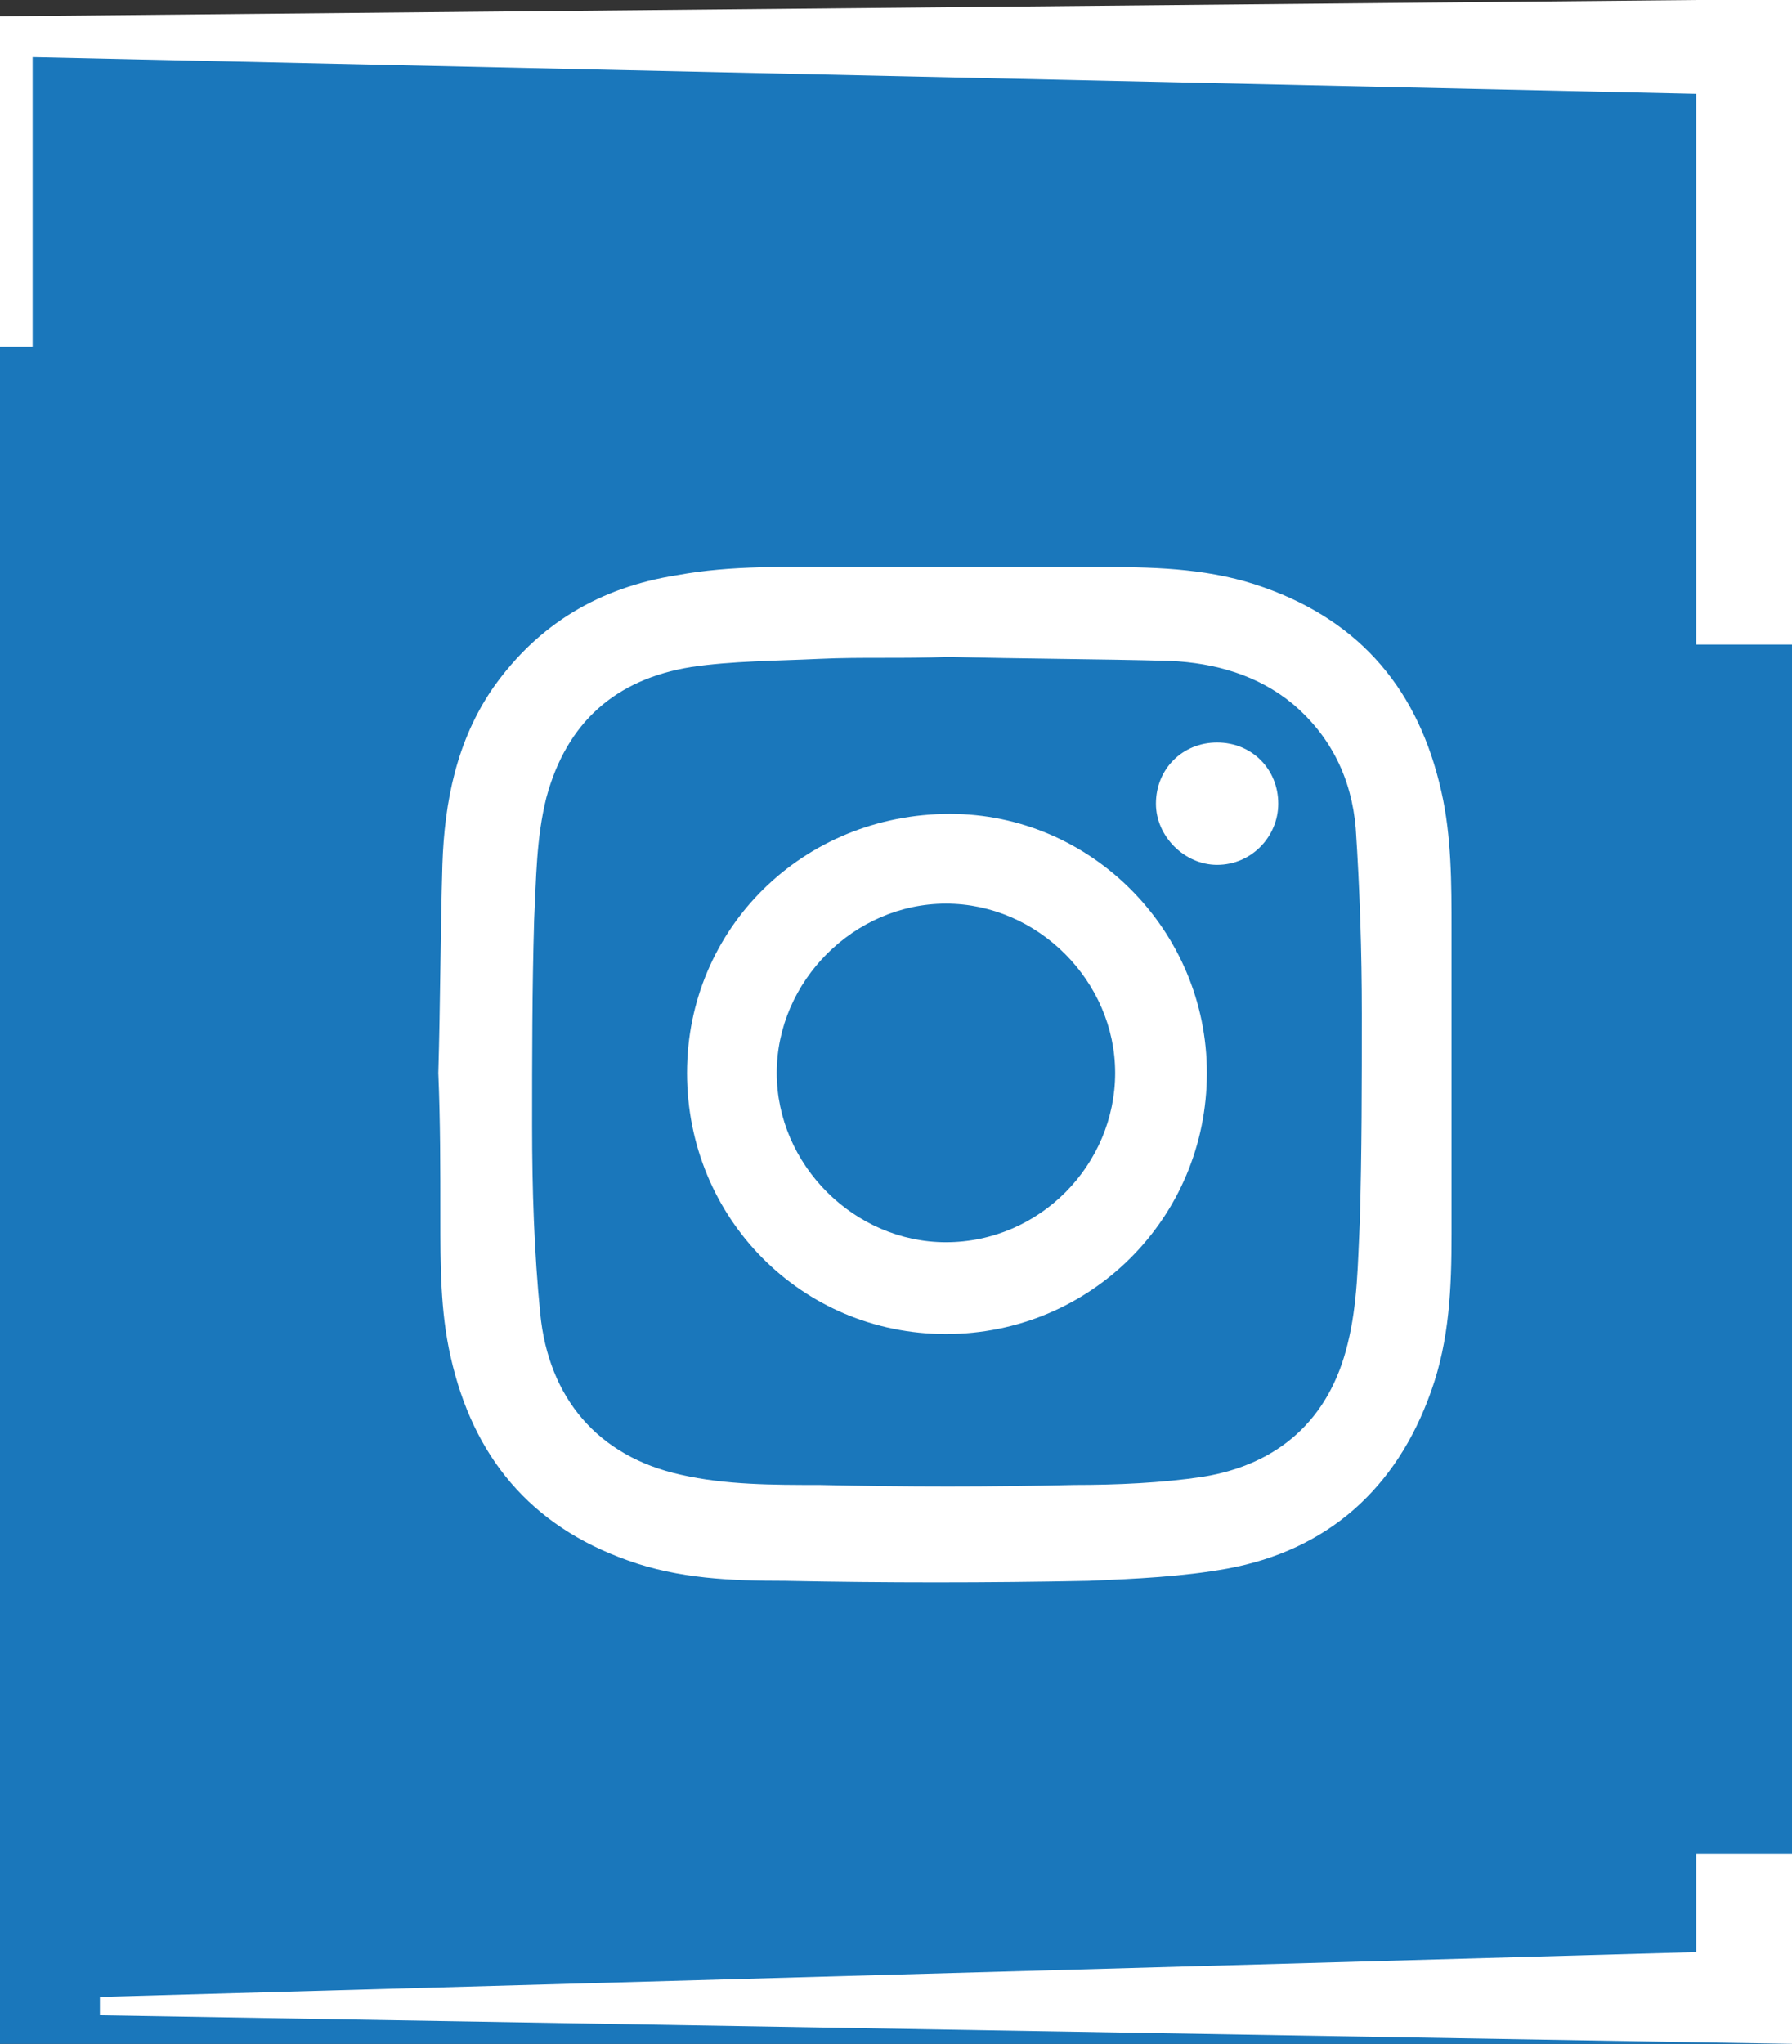 <?xml version="1.0" encoding="utf-8"?>
<!-- Generator: Adobe Illustrator 22.0.1, SVG Export Plug-In . SVG Version: 6.00 Build 0)  -->
<svg version="1.1" xmlns="http://www.w3.org/2000/svg" xmlns:xlink="http://www.w3.org/1999/xlink" x="0px" y="0px"
	 viewBox="0 0 87.9 100.2" style="enable-background:new 0 0 87.9 100.2;" xml:space="preserve">
<rect x="0" y="0" width="87.9" height="100.2" fill="#333333" stroke="none"/>
<style type="text/css">
	.st0{fill:#1A77BB;}
	.st1{fill:#FFFFFF;}
</style>
<g id="Layer_2">
	<rect y="0.9" class="st0" width="87.9" height="99.3"/>
</g>
<g id="Réteg_1">
	<g>
		<g>
			<polygon class="st1" points="83.2,95.7 4.9,97.9 4.9,98.8 87.9,100.2 87.9,98.8 87.9,95.6 87.9,90.9 83.2,90.9 			"/>
			<polygon class="st1" points="87.9,0 83.2,0 83.2,0 0,0.8 0,0.9 0,2.8 0,17 1.6,17 1.6,2.8 83.2,4.6 83.2,31.6 87.9,31.6 
				87.9,4.7 87.9,0 			"/>
		</g>
		<g>
			<g>
				<g>
					<path class="st1" d="M21.5,52.6c0.1-3.4,0.1-6.8,0.2-10.2c0.1-3.1,0.7-6.1,2.5-8.7c2.2-3.1,5.2-4.9,9-5.5
						c2.7-0.5,5.4-0.4,8.1-0.4c4.3,0,8.6,0,13,0c2.6,0,5.2,0.1,7.7,1c4.8,1.7,7.6,5.1,8.7,10c0.5,2.2,0.5,4.5,0.5,6.8
						c0,5,0,9.9,0,14.9c0,2.6-0.1,5.2-1,7.7c-1.7,4.8-5.1,7.8-10,8.7c-2.2,0.4-4.5,0.5-6.8,0.6c-5,0.1-10,0.1-14.9,0
						c-2.6,0-5.2-0.1-7.7-1c-4.8-1.7-7.6-5.1-8.7-10c-0.5-2.2-0.5-4.5-0.5-6.8C21.6,57.3,21.6,55,21.5,52.6
						C21.6,52.6,21.5,52.6,21.5,52.6z M46.5,32.2L46.5,32.2c-2.1,0.1-4.2,0-6.3,0.1s-4.3,0.1-6.3,0.4c-3.7,0.6-6.1,2.7-7.1,6.4
						c-0.5,2-0.5,4-0.6,6c-0.1,3.4-0.1,6.8-0.1,10.1c0,3.1,0.1,6.2,0.4,9.2c0.4,4.1,2.8,7,6.9,7.9c2.2,0.5,4.5,0.5,6.8,0.5
						c4.2,0.1,8.4,0.1,12.5,0c2.1,0,4.3-0.1,6.3-0.4c3.7-0.6,6.2-2.8,7.1-6.5c0.5-2,0.5-4,0.6-6c0.1-3.4,0.1-6.8,0.1-10.2
						c0-3-0.1-6.1-0.3-9.1c-0.2-2.4-1.2-4.5-3.1-6.1c-1.7-1.4-3.8-2-6-2.1C53.7,32.3,50.1,32.3,46.5,32.2z"/>
					<path class="st1" d="M59.2,52.6c0,7.1-5.7,12.8-12.8,12.8s-12.7-5.7-12.7-12.8s5.7-12.7,12.9-12.7
						C53.5,39.9,59.2,45.6,59.2,52.6z M54.7,52.6c0-4.5-3.8-8.3-8.3-8.3s-8.3,3.8-8.3,8.3s3.8,8.3,8.3,8.3
						C51,60.9,54.7,57.1,54.7,52.6z"/>
				</g>
				<path class="st1" d="M59.7,36.4c1.7,0,3,1.3,3,3c0,1.6-1.3,3-3,3c-1.6,0-3-1.4-3-3C56.7,37.7,58,36.4,59.7,36.4z"/>
			</g>
		</g>
	</g>
</g>
</svg>
